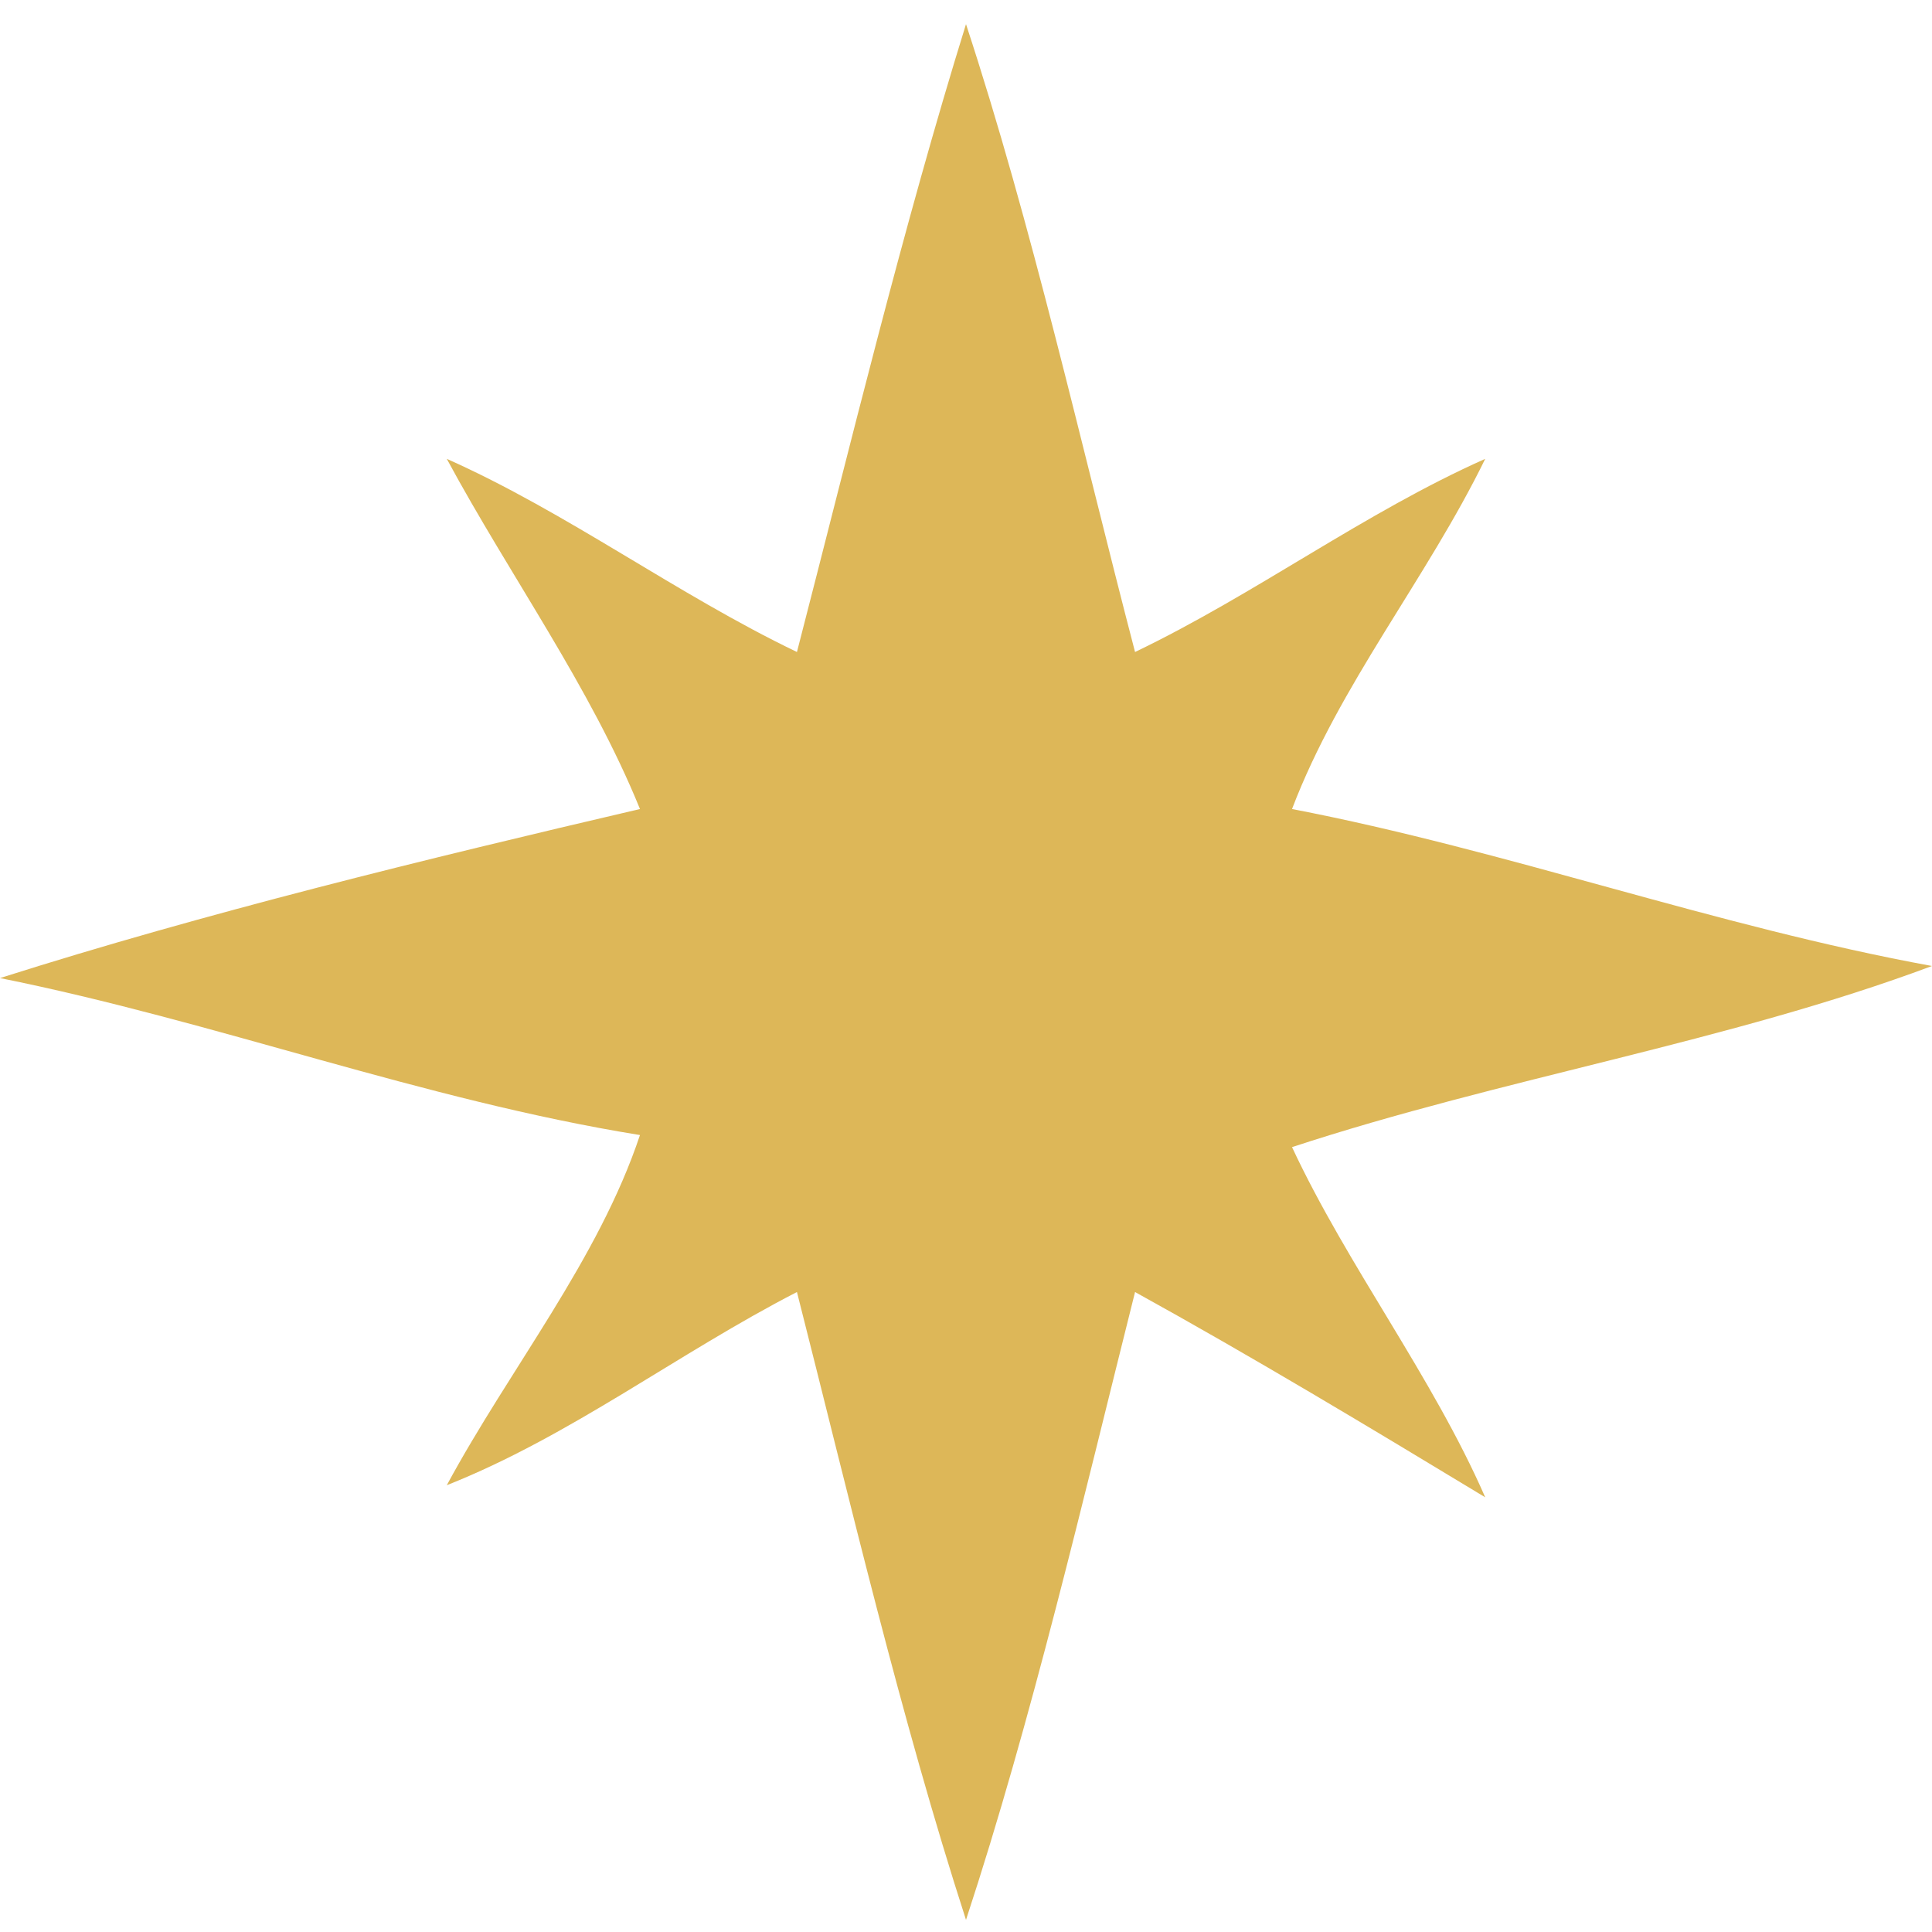 <svg width="40" height="40" viewBox="0 0 40 40" fill="none" xmlns="http://www.w3.org/2000/svg">
<path d="M23.5 13.499C22.37 9.17 21.372 4.677 20 0.5C18.7 4.685 17.617 9.175 16.5 13.499C14.008 12.302 11.748 10.612 9.25 9.5C10.56 11.927 12.217 14.21 13.25 16.75C8.81 17.787 4.265 18.895 0 20.25C4.473 21.149 8.745 22.772 13.25 23.5C12.387 26.084 10.562 28.322 9.25 30.75C11.807 29.737 14.04 28.015 16.5 26.75C17.602 31.09 18.648 35.567 20 39.749C21.367 35.59 22.413 31.079 23.5 26.75C25.957 28.107 28.343 29.544 30.75 31C29.655 28.497 27.902 26.215 26.75 23.75C31.102 22.32 35.778 21.577 40 20C35.51 19.18 31.22 17.61 26.75 16.75C27.73 14.175 29.535 11.987 30.75 9.5C28.25 10.612 25.997 12.3 23.5 13.499Z" fill="#DDB758"/>
</svg>
